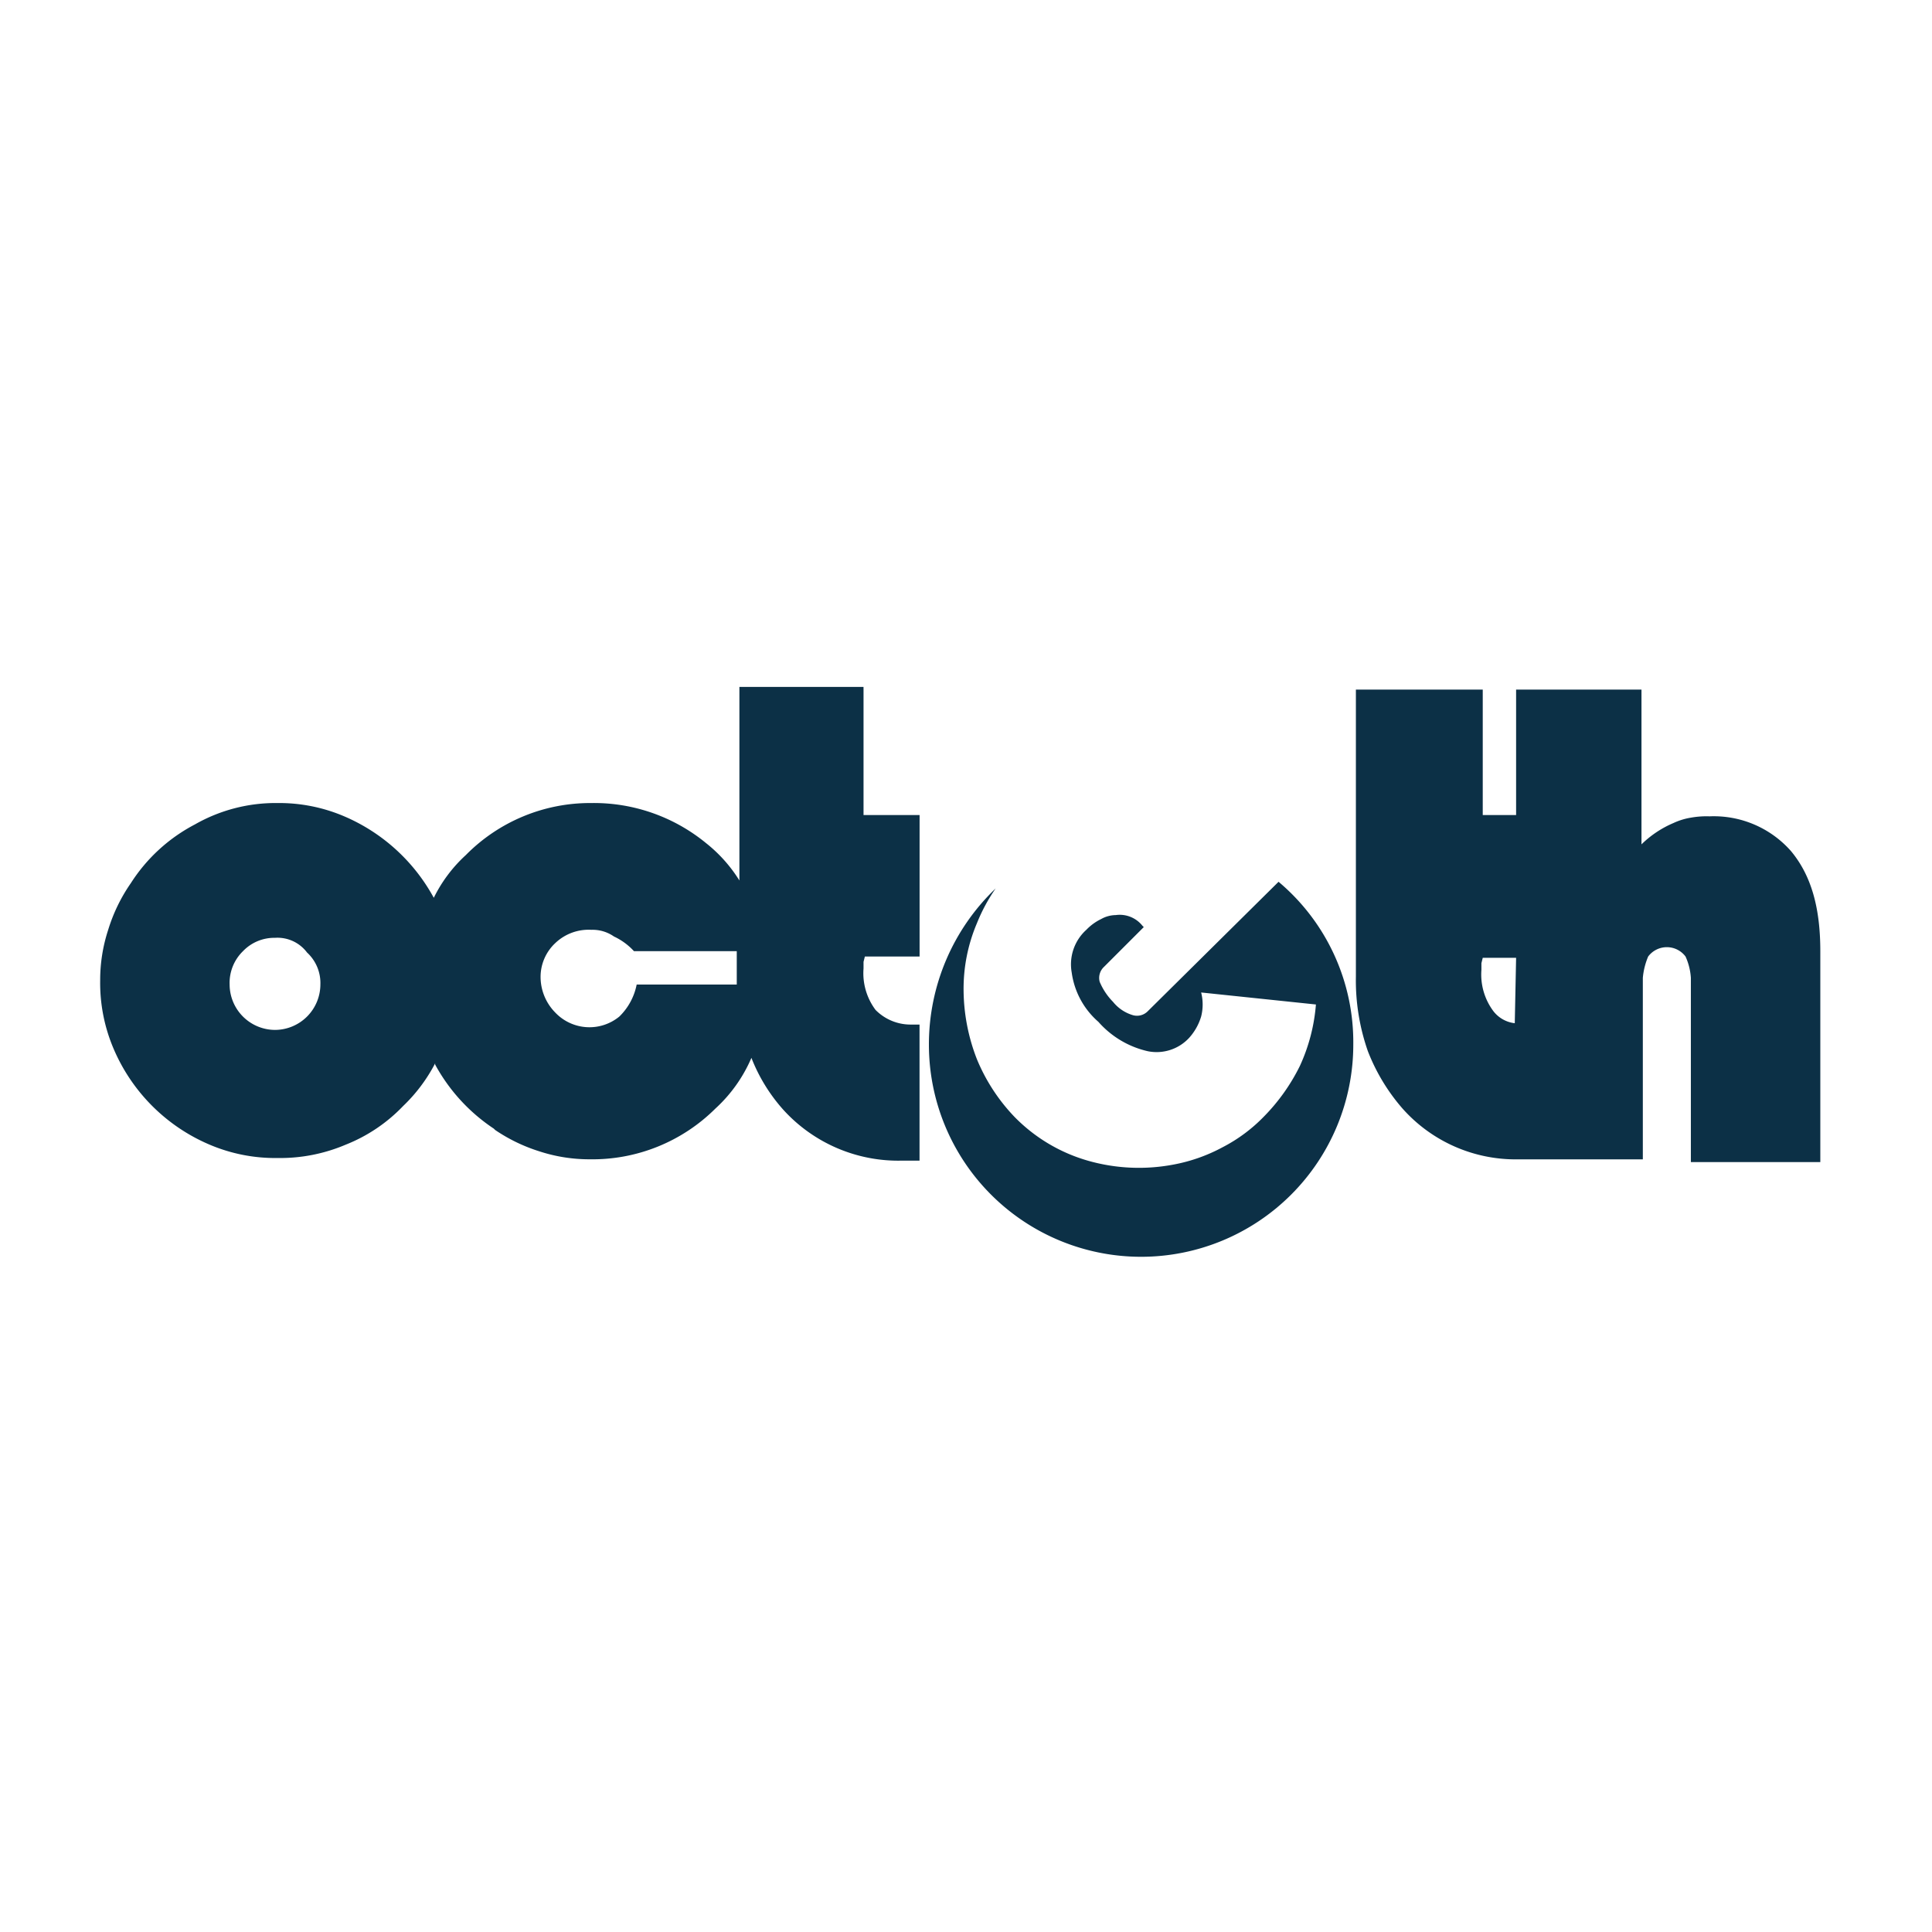 <svg xmlns="http://www.w3.org/2000/svg" xmlns:xlink="http://www.w3.org/1999/xlink" width="135" height="135" viewBox="0 0 135 135">
  <defs>
    <clipPath id="clip-octech-logo">
      <rect width="135" height="135"/>
    </clipPath>
  </defs>
  <g id="octech-logo" clip-path="url(#clip-octech-logo)">
    <path id="octeth-logo" d="M85.44,59.615a14.647,14.647,0,0,1,5.222,11.377,14.827,14.827,0,1,1-29.654,0,15.068,15.068,0,0,1,4.663-10.91,12.166,12.166,0,0,0-1.306,2.425,11.7,11.7,0,0,0-.933,4.756,13.492,13.492,0,0,0,.933,4.756,12.953,12.953,0,0,0,2.611,4.01A11.665,11.665,0,0,0,72.105,79.1a12.948,12.948,0,0,0,5.968.28,11.716,11.716,0,0,0,3.45-1.212,11.107,11.107,0,0,0,2.891-2.145,13.6,13.6,0,0,0,2.518-3.544,12.645,12.645,0,0,0,1.119-4.29l-8.02-.839a3.41,3.41,0,0,1,0,1.679,3.89,3.89,0,0,1-.839,1.492,3.094,3.094,0,0,1-2.891.933,6.518,6.518,0,0,1-3.45-2.052,5.563,5.563,0,0,1-1.865-3.45,3.246,3.246,0,0,1,1.026-2.984,3.569,3.569,0,0,1,1.026-.746,2.126,2.126,0,0,1,1.026-.28,2.027,2.027,0,0,1,1.865.746l.093.093-2.8,2.8a1.052,1.052,0,0,0-.28,1.026,4.475,4.475,0,0,0,.933,1.4,2.8,2.8,0,0,0,1.4.933,1.052,1.052,0,0,0,1.026-.28Zm-29-13.428v8.766h3.917v9.885H56.533l-.093.373v.466a4.28,4.28,0,0,0,.839,2.891A3.434,3.434,0,0,0,59.7,69.592h.653V79.1H59.144a10.849,10.849,0,0,1-8.3-3.544,11.936,11.936,0,0,1-2.238-3.637,10.3,10.3,0,0,1-2.518,3.544,12.181,12.181,0,0,1-8.766,3.544,11.273,11.273,0,0,1-3.544-.56A11.765,11.765,0,0,1,30.7,76.959l-.093-.093a12.587,12.587,0,0,1-4.1-4.476V72.3a11.378,11.378,0,0,1-2.238,2.984,11.3,11.3,0,0,1-4.01,2.7,11.7,11.7,0,0,1-4.756.933,11.7,11.7,0,0,1-4.756-.933,12.669,12.669,0,0,1-6.714-6.714A11.7,11.7,0,0,1,3.1,66.515a11.273,11.273,0,0,1,.56-3.544,11.731,11.731,0,0,1,1.585-3.264,11.8,11.8,0,0,1,4.476-4.1A11.378,11.378,0,0,1,15.5,54.113a11.57,11.57,0,0,1,4.663.933,12.889,12.889,0,0,1,6.248,5.688,10.034,10.034,0,0,1,2.238-2.984,12.193,12.193,0,0,1,8.766-3.637,12.359,12.359,0,0,1,8.02,2.8,10.218,10.218,0,0,1,2.331,2.611V46h8.672Zm43.268,0v8.766h2.331V46.186H110.8V57a7.236,7.236,0,0,1,2.238-1.492,4.616,4.616,0,0,1,1.212-.373,6.156,6.156,0,0,1,1.306-.093,7.19,7.19,0,0,1,5.688,2.425c1.4,1.679,2.052,3.917,2.052,6.994V79.2h-9.045V66.329a4.274,4.274,0,0,0-.373-1.492,1.632,1.632,0,0,0-2.611,0,4.937,4.937,0,0,0-.373,1.492V79.011h-8.766a10.573,10.573,0,0,1-8.02-3.544,13.562,13.562,0,0,1-2.425-4.01,14.963,14.963,0,0,1-.839-5.222V46.187ZM15.316,63.531a3.031,3.031,0,0,0-2.238.933,3.093,3.093,0,0,0-.933,2.331,3.184,3.184,0,0,0,3.171,3.171,3.184,3.184,0,0,0,3.171-3.171,2.892,2.892,0,0,0-.933-2.238A2.58,2.58,0,0,0,15.316,63.531Zm22.1-.56A3.375,3.375,0,0,0,34.9,63.9a3.233,3.233,0,0,0-1.026,2.425A3.553,3.553,0,0,0,34.9,68.753a3.292,3.292,0,0,0,4.476.28,4.265,4.265,0,0,0,1.212-2.238h6.994V64.464H40.4A4.466,4.466,0,0,0,39,63.438,2.605,2.605,0,0,0,37.416,62.972Zm64.623,1.958H99.708l-.093.373v.466a4.28,4.28,0,0,0,.839,2.891,2.2,2.2,0,0,0,1.492.839Z" transform="translate(3.9 2)" fill="#0c3046" fill-rule="evenodd"/>
  </g>
</svg>
